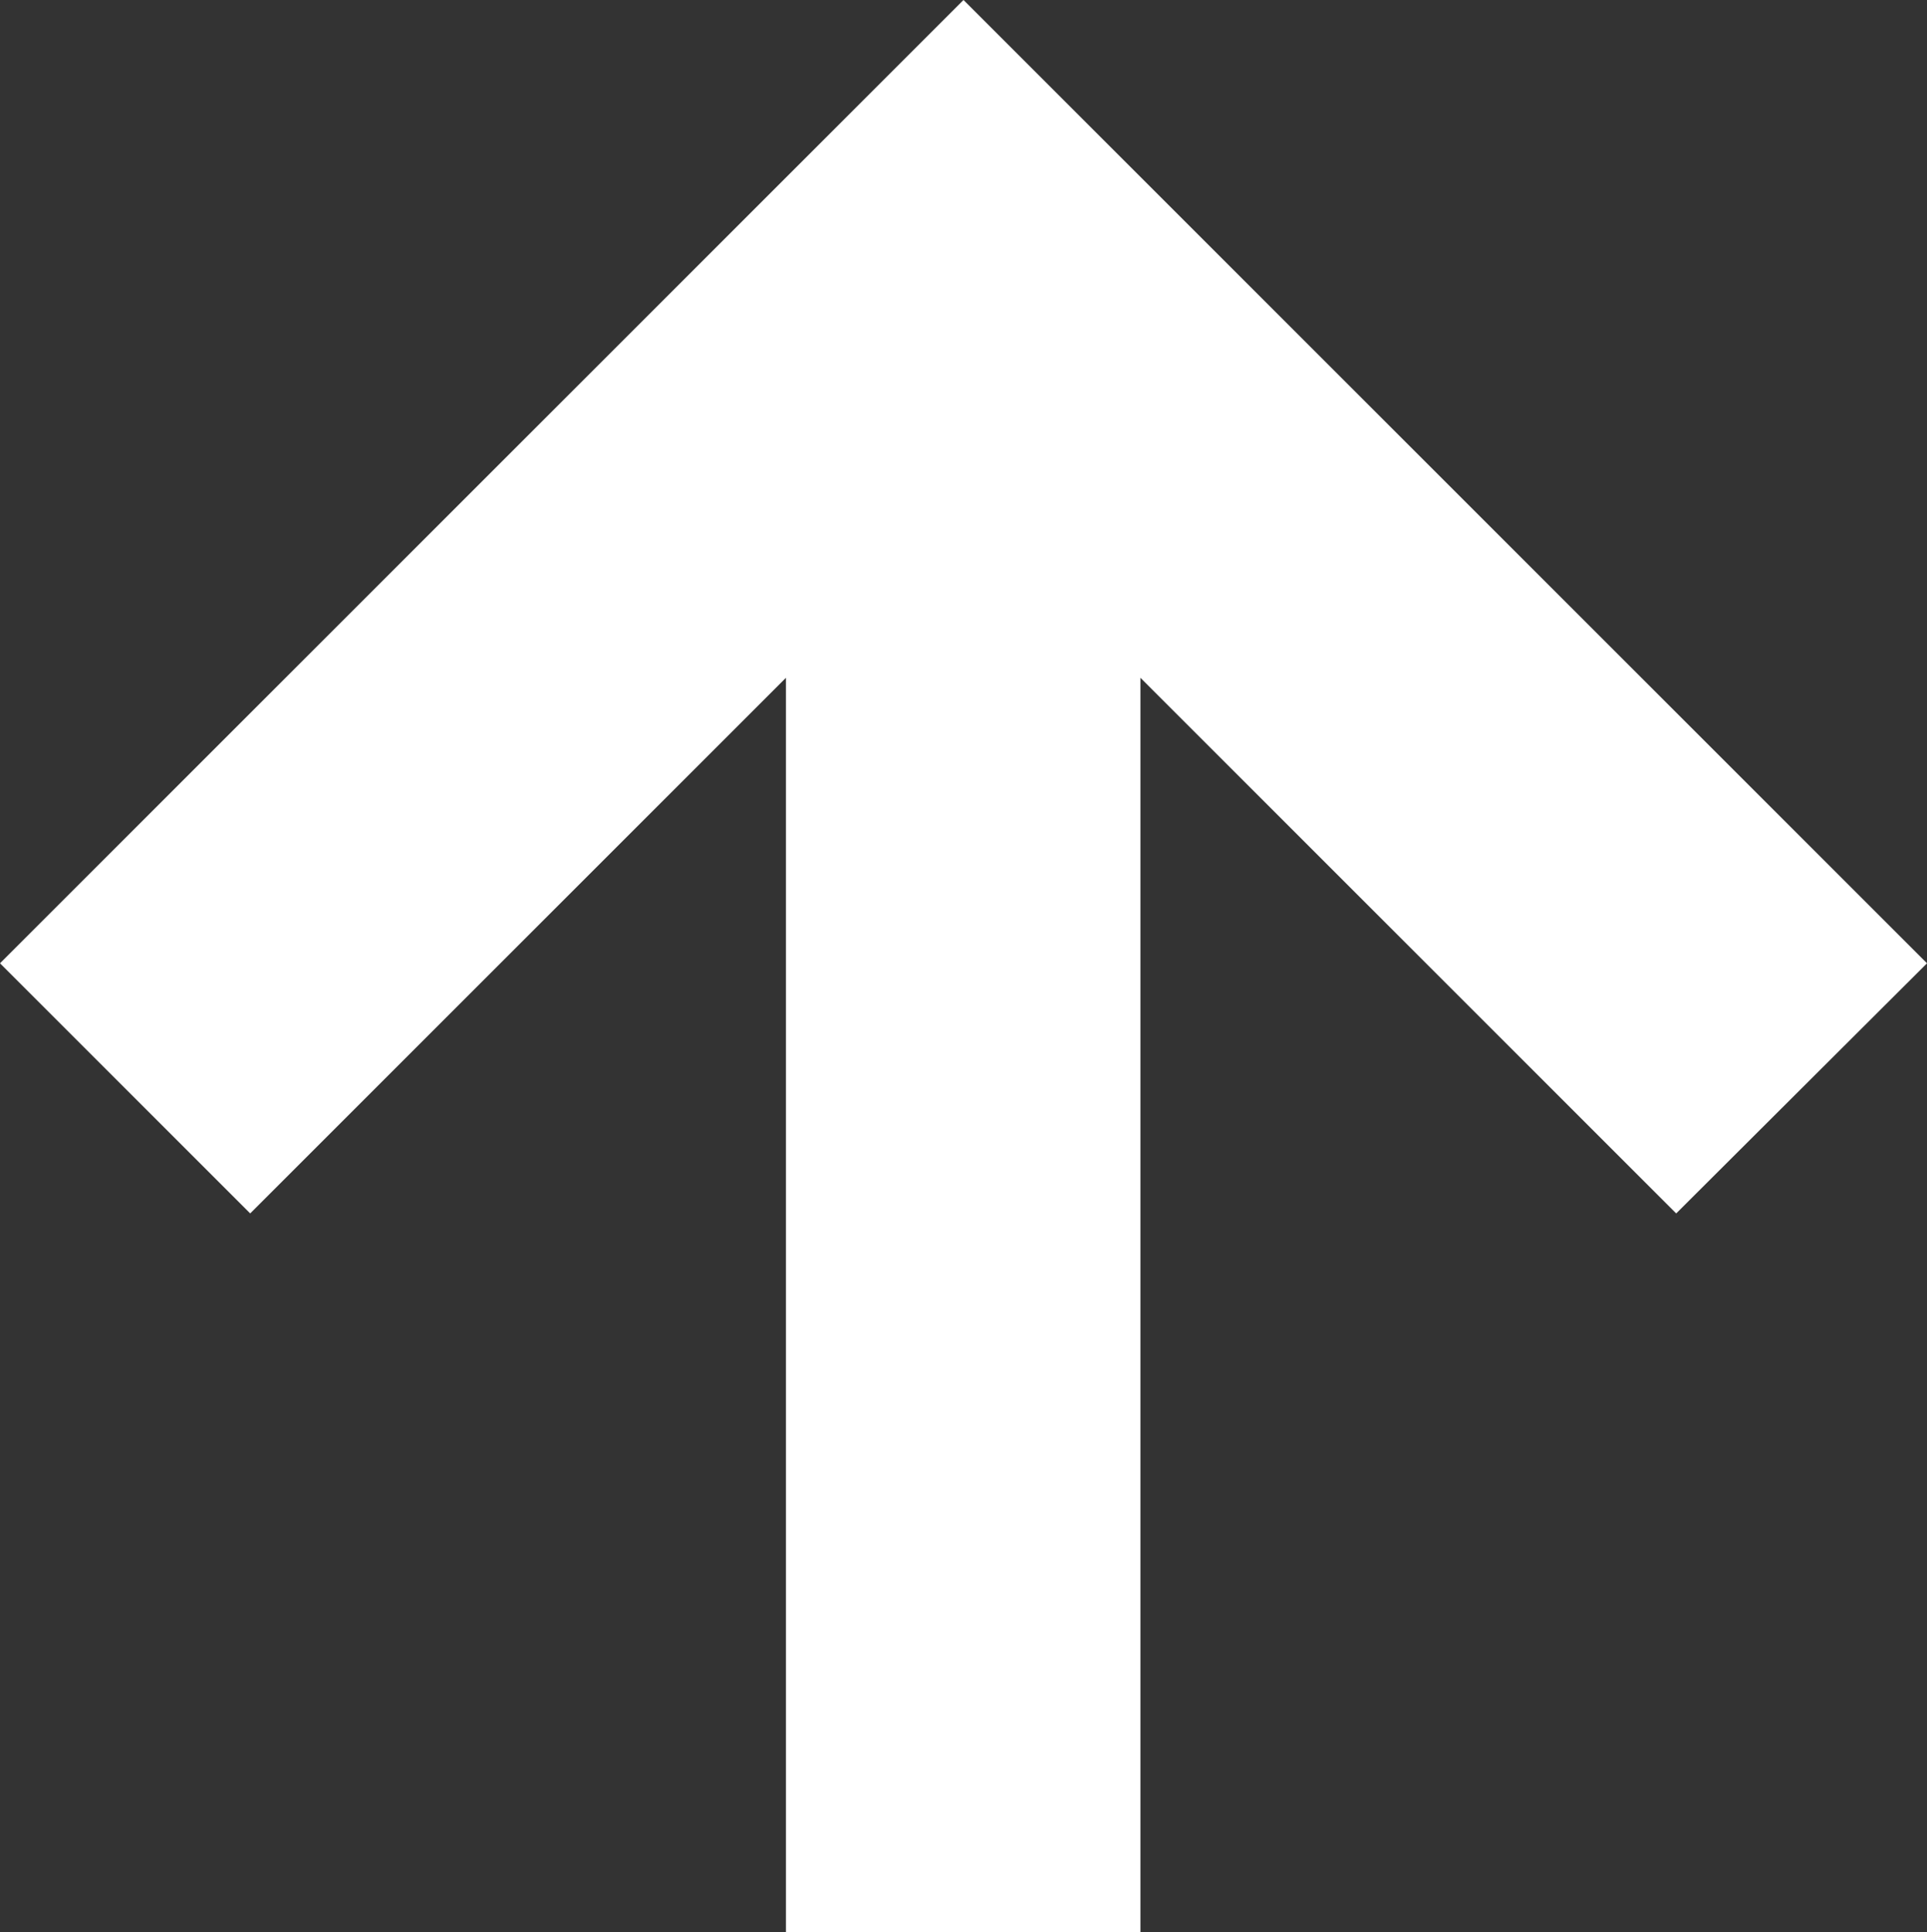 <svg xmlns="http://www.w3.org/2000/svg" width="31.04" height="31.13" viewBox="0 0 31.04 31.13"><rect x="0" y="0" width="31.04" height="31.13" fill="#333333" stroke="none"/><defs><style>.cls-1{fill:#fff;}</style></defs><title>アセット 11</title><g id="レイヤー_2" data-name="レイヤー 2"><g id="text"><polygon class="cls-1" points="0 15.52 4.03 19.55 12.66 10.92 12.66 31.13 18.37 31.13 18.37 10.92 27 19.55 31.04 15.52 15.52 0 0 15.52"/></g></g></svg>